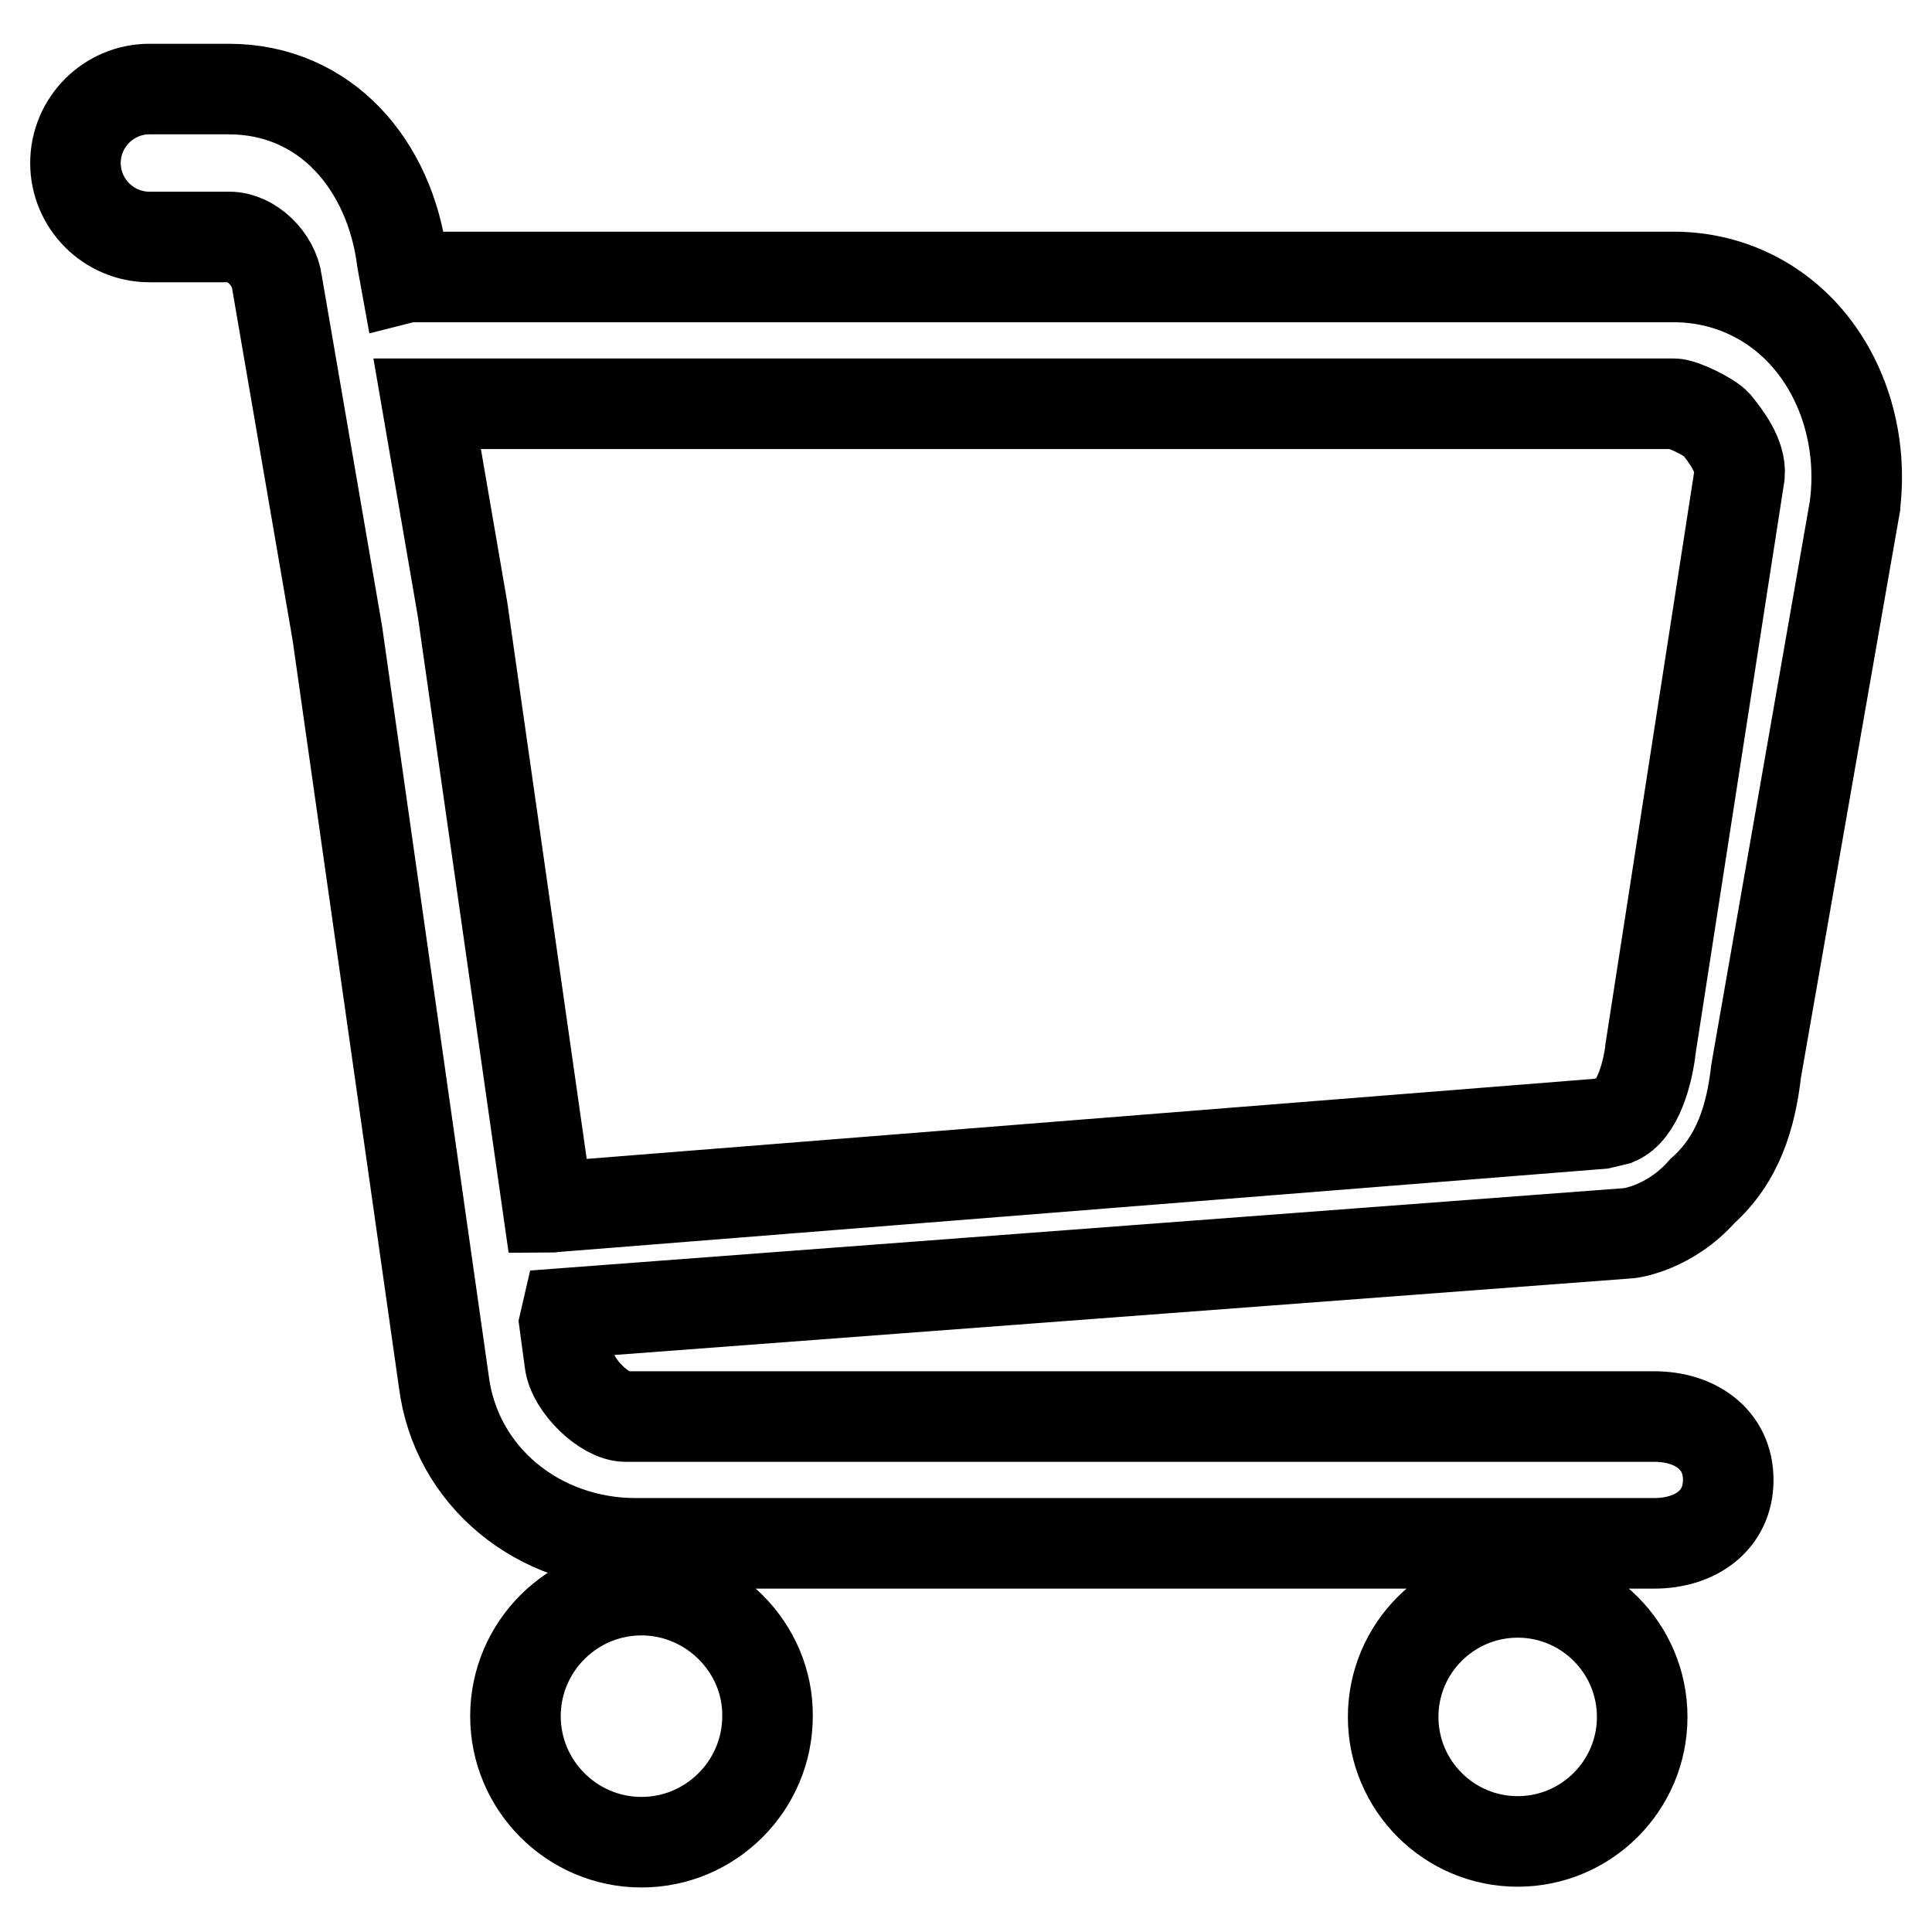 <?xml version="1.0" encoding="utf-8"?>
<!-- Svg Vector Icons : http://www.onlinewebfonts.com/icon -->
<!DOCTYPE svg PUBLIC "-//W3C//DTD SVG 1.1//EN" "http://www.w3.org/Graphics/SVG/1.1/DTD/svg11.dtd">
<svg version="1.1" xmlns="http://www.w3.org/2000/svg" xmlns:xlink="http://www.w3.org/1999/xlink" x="0px" y="0px" viewBox="0 0 256 256" enable-background="new 0 0 256 256" xml:space="preserve">
<g> <path stroke-width="12" fill-opacity="0" stroke="#000000"  d="M201.1,211c-9.1,0-16.5,7.4-16.5,16.5c0,9.1,7.4,16.5,16.5,16.5c9.1,0,16.5-7.4,16.5-16.5 C217.6,218.4,210.2,211,201.1,211z M85,210.7c-9.2,0-16.7,7.5-16.7,16.7c0,9.2,7.5,16.7,16.7,16.7c9.2,0,16.7-7.5,16.7-16.7 C101.8,218.3,94.2,210.7,85,210.7z M239.3,44.6c-4.5-5.1-10.8-7.9-17.5-7.9H55c-0.4,0-0.9,0-1.3,0.1l-0.4-2.2 c-1.6-12.8-10.2-22.8-23-22.8H19.8c-5.4,0-9.8,4.4-9.8,9.8c0,5.4,4.4,9.8,9.8,9.8h10.6c2.9,0,5.9,2.9,6.3,6l8,46.5L58.8,183 c1.6,12.8,12.7,21.5,25.4,21.5l1.2,0h133.8c5.4,0,9.8-3,9.8-8.4c0-5.4-4.4-8.4-9.8-8.4H82.9c-2.8,0-7-4.1-7.4-7.2l-0.7-5.2l0.3-1.3 l140.8-10.6c0,0,5.3-0.6,9.7-5.6c4.7-4.2,6.4-9.8,7.1-15.9L245.8,67l0-0.1C246.8,58.6,244.4,50.4,239.3,44.6L239.3,44.6z  M230.5,62.9L218.7,139l0,0.1c-0.4,3.2-1.7,8.1-4.5,9.3l-2.1,0.5l-138.4,11c-0.3,0-0.7,0.1-1.1,0.1L61.3,80.8l-4.7-27.3h165.2 c1.2,0,4.8,1.8,5.6,2.7C228.7,57.8,230.7,60.4,230.5,62.9L230.5,62.9z"/></g>
</svg>